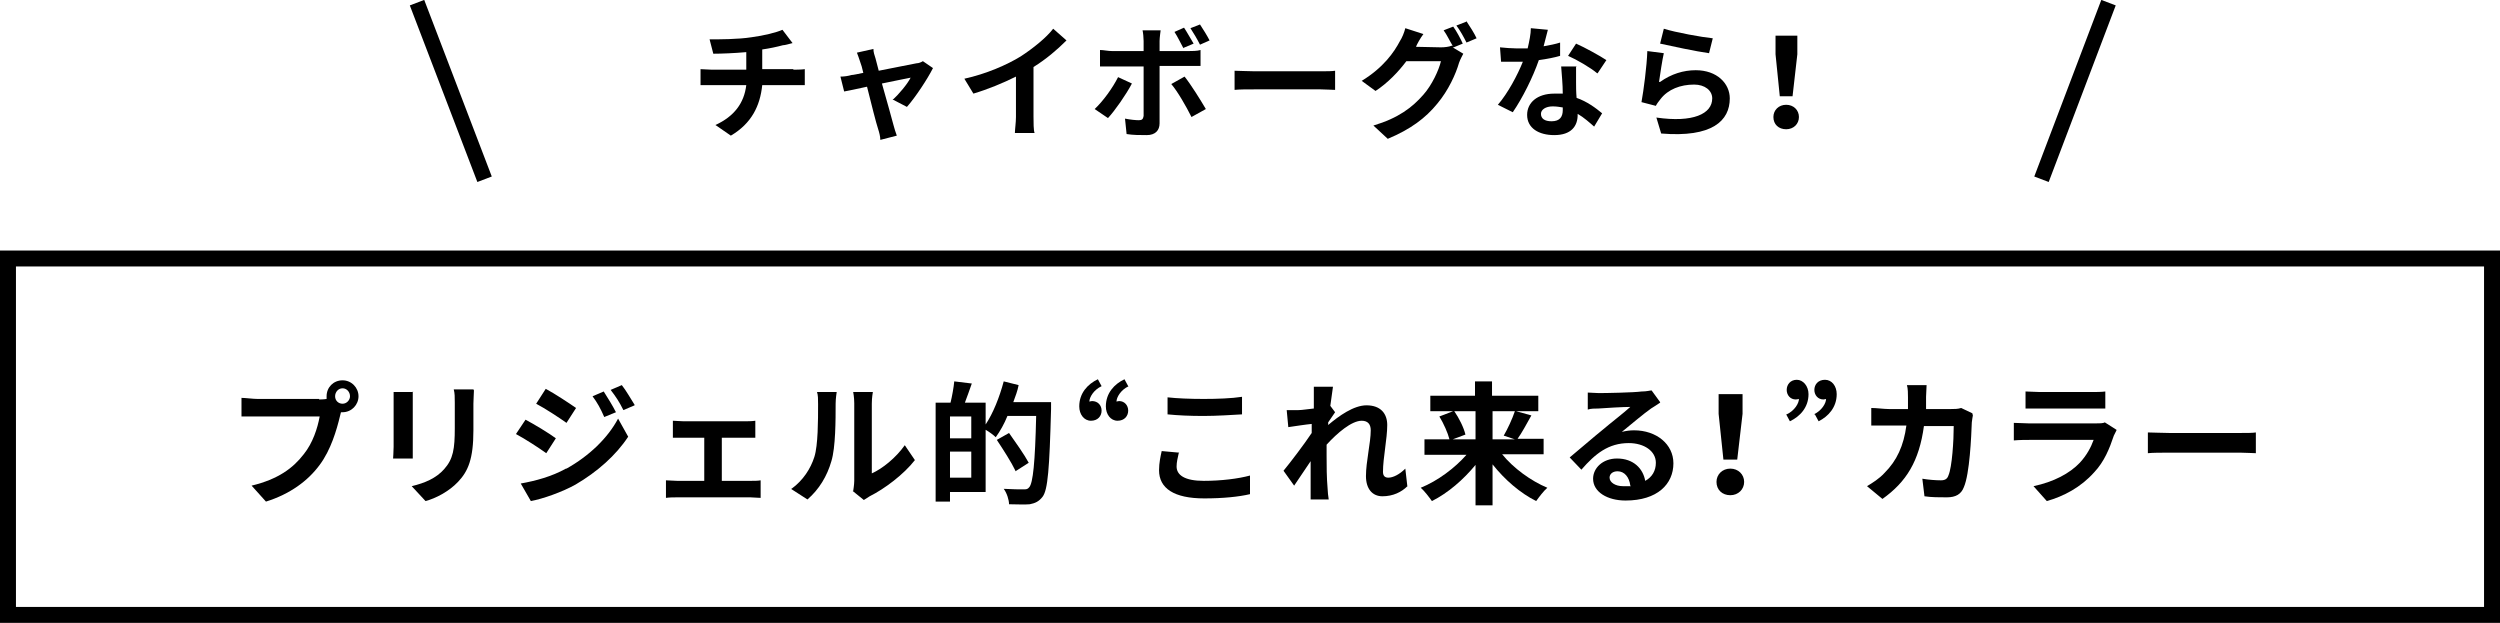 <?xml version="1.0" encoding="UTF-8"?><svg id="_レイヤー_2" xmlns="http://www.w3.org/2000/svg" viewBox="0 0 47 11.71"><defs><style>.cls-1{fill:none;stroke:#000;stroke-miterlimit:10;stroke-width:.29px;}</style></defs><g id="_レイヤー_2-2"><path d="m6,7.51s.09,0,.14-.01c0-.01,0-.03,0-.05,0-.17.13-.3.3-.3s.3.14.3.3-.13.3-.3.3c0,0-.02,0-.03,0l-.02.08c-.06.25-.17.63-.38.91-.22.3-.56.55-1.01.69l-.27-.3c.5-.12.78-.33.98-.59.17-.21.26-.49.3-.71h-1.17c-.11,0-.23,0-.3,0v-.35c.07,0,.22.02.3.02h1.16Zm.58-.06c0-.08-.06-.15-.14-.15s-.14.07-.14.15.06.14.14.14.14-.07.14-.14Z"/><path d="m7.76,7.36c0,.05,0,.11,0,.19v.85c0,.06,0,.16,0,.22h-.37s.01-.14.01-.22v-.84s0-.13,0-.19h.37Zm1.15-.02c0,.07-.01.15-.01.25v.5c0,.54-.1.77-.29.97-.17.18-.42.31-.61.36l-.26-.28c.25-.06.46-.15.61-.32.17-.19.2-.38.2-.77v-.48c0-.1,0-.18-.02-.25h.37Z"/><path d="m10.45,8.24l-.18.28c-.14-.1-.4-.27-.57-.36l.18-.27c.17.09.45.26.57.35Zm.2.57c.43-.24.78-.58.97-.94l.19.34c-.23.35-.58.66-.99.9-.25.14-.62.27-.84.31l-.19-.33c.28-.05.58-.13.85-.28Zm.18-1.14l-.18.28c-.14-.1-.4-.27-.57-.36l.18-.28c.17.09.44.27.57.36Zm.75.08l-.22.09c-.07-.16-.13-.27-.22-.39l.21-.09c.07.11.17.27.23.39Zm.35-.13l-.21.09c-.08-.16-.14-.25-.24-.38l.21-.09c.08.1.17.26.24.37Z"/><path d="m14.11,9.04c.07,0,.14,0,.19-.01v.33c-.05,0-.15-.01-.19-.01h-1.38c-.06,0-.14,0-.21.01v-.33c.07,0,.14.01.21.01h.51v-.81h-.39c-.05,0-.14,0-.2,0v-.32c.05,0,.14.01.2.01h1.15c.06,0,.13,0,.2-.01v.32c-.06,0-.14,0-.2,0h-.43v.81h.54Z"/><path d="m14.88,9.19c.22-.16.36-.38.43-.6.07-.22.07-.69.07-.99,0-.1,0-.17-.02-.23h.37s-.02.12-.02.22c0,.3,0,.82-.08,1.08-.08.28-.23.53-.45.72l-.31-.2Zm1.16.04s.02-.12.02-.19v-1.46c0-.11-.02-.21-.02-.21h.37s-.02.1-.02.22v1.31c.2-.09.45-.29.62-.53l.19.28c-.21.27-.57.54-.85.68-.05.03-.08.05-.11.07l-.21-.17Z"/><path d="m19.76,7.55s0,.1,0,.14c-.03,1.12-.06,1.52-.16,1.65-.07.09-.14.12-.24.14-.1.01-.25,0-.39,0,0-.08-.04-.21-.1-.29.16.01.31.01.37.01.05,0,.08,0,.11-.04.07-.08.11-.46.13-1.34h-.54c-.06.15-.14.29-.22.4-.04-.04-.12-.1-.19-.14v1.17h-.67v.18h-.27v-1.86h.28c.03-.12.06-.29.07-.4l.33.04c-.04.12-.09.25-.13.36h.39v.41c.14-.21.26-.51.34-.81l.28.07c-.02.11-.06.21-.1.32h.71Zm-1.5.28h-.4v.41h.4v-.41Zm0,1.15v-.49h-.4v.49h.4Zm.83-.13c-.07-.15-.23-.4-.35-.58l.23-.13c.12.17.29.41.37.56l-.25.16Z"/><path d="m20.71,7.26c-.15.07-.23.21-.23.29.01,0,.03-.01.05-.01.11,0,.18.08.18.18s-.07.19-.2.19-.22-.12-.22-.27c0-.25.16-.42.35-.51l.07.13Zm.51,0c-.15.07-.23.21-.23.29,0,0,.03-.01.05-.01.1,0,.17.08.17.18s-.07.19-.2.19-.22-.12-.22-.27c0-.25.16-.42.35-.51l.07.13Z"/><path d="m22.16,8.52c-.02.09-.04.17-.04.25,0,.16.15.27.51.27.33,0,.65-.04.87-.1v.35c-.21.05-.51.08-.86.08-.57,0-.85-.19-.85-.53,0-.14.03-.27.05-.36l.33.03Zm-.21-1.05c.18.02.42.03.68.03.25,0,.53-.01.72-.04v.33c-.17.01-.48.03-.72.03-.26,0-.48-.01-.68-.03v-.33Z"/><path d="m26.46,9.14c-.11.11-.27.19-.47.19-.19,0-.31-.14-.31-.38,0-.27.09-.63.09-.86,0-.12-.06-.18-.17-.18-.19,0-.46.23-.66.45,0,.07,0,.14,0,.2,0,.2,0,.41.02.64,0,.04.01.13.02.19h-.34c0-.05,0-.14,0-.18,0-.19,0-.33,0-.54-.11.16-.23.34-.31.46l-.2-.28c.14-.17.39-.5.53-.71v-.17c-.11.01-.3.04-.44.06l-.03-.32c.07,0,.13,0,.22,0,.07,0,.18-.02.29-.03,0-.09,0-.16,0-.19,0-.07,0-.15,0-.22h.36c-.01.08-.03.21-.05.36l.09.12s-.08.12-.13.19c0,.02,0,.04,0,.05.2-.17.48-.37.72-.37.27,0,.39.16.39.37,0,.26-.08.62-.08.88,0,.07.03.11.1.11.09,0,.21-.06.32-.17l.04.35Z"/><path d="m28.24,8.54c.21.26.54.5.85.63-.07.06-.16.18-.21.25-.3-.15-.59-.4-.82-.69v.77h-.32v-.76c-.23.28-.52.53-.82.68-.05-.07-.14-.19-.21-.25.32-.13.64-.37.86-.62h-.79v-.29h.47c-.03-.12-.11-.3-.19-.43l.26-.1h-.43v-.29h.84v-.27h.32v.27h.87v.29h-.42l.29.08c-.09.16-.18.33-.26.44h.49v.29h-.78Zm-.9-.81c.09.13.18.31.21.44l-.24.09h.43v-.53h-.41Zm.72,0v.53h.42l-.21-.07c.07-.12.16-.31.21-.46h-.42Z"/><path d="m31.21,7.57c-.06.04-.12.08-.17.11-.13.09-.39.31-.55.44.08-.02.15-.03.23-.03.42,0,.74.26.74.62,0,.39-.3.7-.9.7-.34,0-.61-.16-.61-.41,0-.2.18-.38.45-.38.31,0,.49.19.53.42.13-.07.2-.19.2-.34,0-.22-.22-.37-.51-.37-.38,0-.63.2-.89.5l-.22-.23c.17-.14.47-.4.62-.52.14-.12.4-.32.52-.43-.13,0-.47.02-.6.03-.07,0-.14,0-.2.02v-.32c.06,0,.14.01.21.01.13,0,.66-.01.8-.03.1,0,.16-.02.19-.02l.16.22Zm-.56,1.56c-.02-.16-.11-.27-.24-.27-.09,0-.15.05-.15.12,0,.09.11.16.25.16.05,0,.1,0,.15,0Z"/><path d="m32.27,9.06c0-.14.11-.25.26-.25s.26.11.26.25-.11.25-.26.25-.26-.1-.26-.25Zm.04-1.28v-.37s.45,0,.45,0v.37s-.1.86-.1.86h-.26l-.09-.86Z"/><path d="m33.59,7.79c.15-.07.23-.21.23-.29,0,0-.03.01-.06.01-.1,0-.17-.08-.17-.18s.07-.19.19-.19.22.12.22.27c0,.25-.16.42-.35.51l-.07-.13Zm.51,0c.15-.07.23-.21.23-.29,0,0-.03.01-.05.01-.1,0-.17-.08-.17-.18s.07-.19.2-.19.22.12.22.27c0,.25-.16.42-.34.51l-.07-.13Z"/><path d="m37.09,7.81s-.02.11-.02.13c-.01.27-.04.97-.15,1.22-.05.13-.15.19-.32.19-.14,0-.29,0-.42-.02l-.04-.33c.12.02.25.03.35.03.08,0,.12-.03.14-.09.07-.16.1-.66.1-.93h-.56c-.09.66-.33,1.05-.78,1.37l-.29-.24c.1-.06.23-.14.33-.25.23-.23.36-.51.41-.89h-.33c-.08,0-.22,0-.33,0v-.33c.1,0,.24.02.33.02h.36c0-.07,0-.14,0-.22,0-.06,0-.17-.02-.23h.37c0,.06-.01.16-.01.22,0,.08,0,.15,0,.23h.47c.06,0,.13,0,.19-.02l.21.1Z"/><path d="m39.79,8.09s-.04.08-.05.1c-.08.24-.18.49-.37.69-.25.28-.57.45-.89.54l-.25-.28c.38-.08.68-.24.87-.44.13-.14.21-.29.26-.43h-1.21c-.06,0-.19,0-.29.01v-.33c.1,0,.21.01.29.01h1.24c.08,0,.15,0,.18-.02l.22.14Zm-1.7-.73c.07,0,.18.01.26.01h.96c.08,0,.2,0,.27-.01v.32c-.07,0-.18,0-.28,0h-.96c-.08,0-.19,0-.26,0v-.32Z"/><path d="m40.38,8.13c.09,0,.27.01.4.01h1.34c.12,0,.23,0,.29-.01v.39c-.06,0-.19-.01-.29-.01h-1.34c-.14,0-.31,0-.4.01v-.39Z"/><path d="m46.7,5.01v6.4H.3v-6.4h46.4m.3-.3H0v7h47v-7h0Z"/><path d="m14.92,1.31s.16,0,.21-.01v.3c-.06,0-.14,0-.2,0h-.6c-.04.39-.2.72-.59.95l-.29-.2c.35-.16.54-.41.58-.75h-.64c-.07,0-.16,0-.22,0v-.3c.06,0,.14.01.21.01h.65v-.33c-.22.02-.47.03-.62.03l-.07-.27c.18,0,.54,0,.79-.04.23-.03.47-.09.58-.14l.19.25c-.08.02-.14.04-.18.04-.11.03-.25.06-.39.08v.37h.58Z"/><path d="m16.78,1.88c.12-.11.28-.3.34-.42-.06.01-.29.06-.54.11.09.32.19.67.22.79.01.04.04.14.06.19l-.31.08c0-.06-.02-.14-.04-.2-.04-.12-.13-.48-.21-.8-.19.04-.36.08-.43.09l-.07-.28c.07,0,.14-.01.21-.03.03,0,.12-.02.22-.04-.02-.09-.04-.16-.06-.21-.02-.06-.04-.12-.06-.17l.31-.07c0,.06.02.12.04.18l.06.23c.29-.06.62-.12.71-.14.04,0,.09-.02.12-.04l.19.13c-.1.2-.33.55-.49.73l-.25-.13Z"/><path d="m19.43,2.2c0,.1,0,.25.02.3h-.37c0-.06.02-.2.02-.3v-.76c-.24.12-.53.24-.8.32l-.17-.28c.41-.09.8-.26,1.06-.42.23-.15.48-.35.61-.52l.25.22c-.18.18-.38.35-.62.5v.95Z"/><path d="m21.28,1.57c-.11.21-.32.51-.45.65l-.25-.17c.16-.15.34-.4.44-.6l.26.12Zm.52-.33v1.08c0,.13-.08.22-.24.22-.13,0-.26,0-.38-.02l-.03-.29c.1.02.2.03.26.03.06,0,.08-.02.09-.08,0-.09,0-.82,0-.93h0s-.59,0-.59,0c-.07,0-.16,0-.23,0v-.31c.07,0,.15.02.23.02h.59v-.19c0-.06-.01-.16-.02-.2h.34s-.02.14-.02.2v.19h.54c.06,0,.17,0,.23-.02v.3c-.07,0-.16,0-.23,0h-.54Zm.47.2c.12.15.3.44.4.61l-.27.15c-.1-.2-.26-.48-.38-.62l.25-.14Zm-.02-.53c-.05-.09-.11-.22-.17-.31l.18-.08c.06.09.13.22.18.3l-.19.08Zm.31-.07c-.05-.1-.12-.22-.18-.31l.18-.07c.06.09.14.22.18.3l-.18.08Z"/><path d="m23.21,1.33c.08,0,.25.01.37.01h1.25c.11,0,.21,0,.27-.01v.36c-.06,0-.17-.01-.27-.01h-1.25c-.13,0-.29,0-.37.01v-.36Z"/><path d="m27.31.89l.2.12s-.06.11-.08.17c-.06.21-.2.52-.41.77-.22.27-.5.48-.93.66l-.27-.25c.47-.14.73-.34.94-.58.16-.18.29-.46.33-.63h-.65c-.15.2-.35.41-.58.56l-.26-.19c.41-.25.61-.54.72-.75.04-.06.08-.16.1-.24l.34.11c-.06.08-.12.19-.14.24h0s.47.01.47.01c.07,0,.15-.01.2-.03h.02c-.05-.08-.11-.21-.17-.29l.18-.07c.06.08.14.23.18.32l-.17.07Zm.26-.49c.06.09.15.23.19.32l-.19.08c-.05-.1-.12-.23-.19-.32l.18-.07Z"/><path d="m29.33,1.05c-.1.03-.25.06-.4.08-.11.32-.31.72-.49.98l-.28-.14c.19-.22.37-.56.47-.81-.04,0-.08,0-.12,0-.1,0-.19,0-.29,0l-.02-.27c.1.01.22.02.31.02.07,0,.14,0,.21,0,.03-.13.06-.27.06-.38l.32.03c-.02.07-.05.19-.08.31.11-.02.22-.04.31-.07v.27Zm.3.21c0,.1,0,.19,0,.29,0,.07,0,.18.01.29.2.07.36.19.48.29l-.15.25c-.08-.07-.19-.17-.31-.24v.02c0,.21-.12.38-.44.38-.29,0-.51-.13-.51-.38,0-.23.19-.4.51-.4.05,0,.11,0,.16,0,0-.17-.02-.37-.03-.51h.29Zm-.25.76c-.06-.01-.12-.02-.19-.02-.13,0-.22.06-.22.14,0,.09.07.14.2.14.16,0,.21-.09.21-.21v-.04Zm.65-.64c-.13-.11-.39-.26-.55-.33l.15-.23c.16.07.45.23.57.31l-.16.24Z"/><path d="m31.21,1.54c.21-.15.44-.22.67-.22.4,0,.64.25.64.53,0,.42-.33.74-1.29.66l-.09-.3c.69.1,1.05-.07,1.05-.36,0-.15-.14-.26-.34-.26-.26,0-.49.09-.63.27-.04.05-.07.09-.09.13l-.27-.07c.04-.22.1-.67.11-.96l.31.04c-.03.13-.07.4-.09.54Zm.07-1c.22.07.72.16.92.18l-.07.28c-.23-.03-.74-.14-.92-.18l.07-.28Z"/><path d="m33.34,2.2c0-.13.1-.23.24-.23s.24.1.24.23-.1.23-.24.23-.24-.09-.24-.23Zm.04-1.18v-.35s.41,0,.41,0v.35s-.09.79-.09.79h-.24l-.08-.79Z"/><line class="cls-1" x1="9.11" y1="3.37" x2="7.84" y2=".05"/><line class="cls-1" x1="38.38" y1="3.37" x2="39.64" y2=".05"/></g></svg>